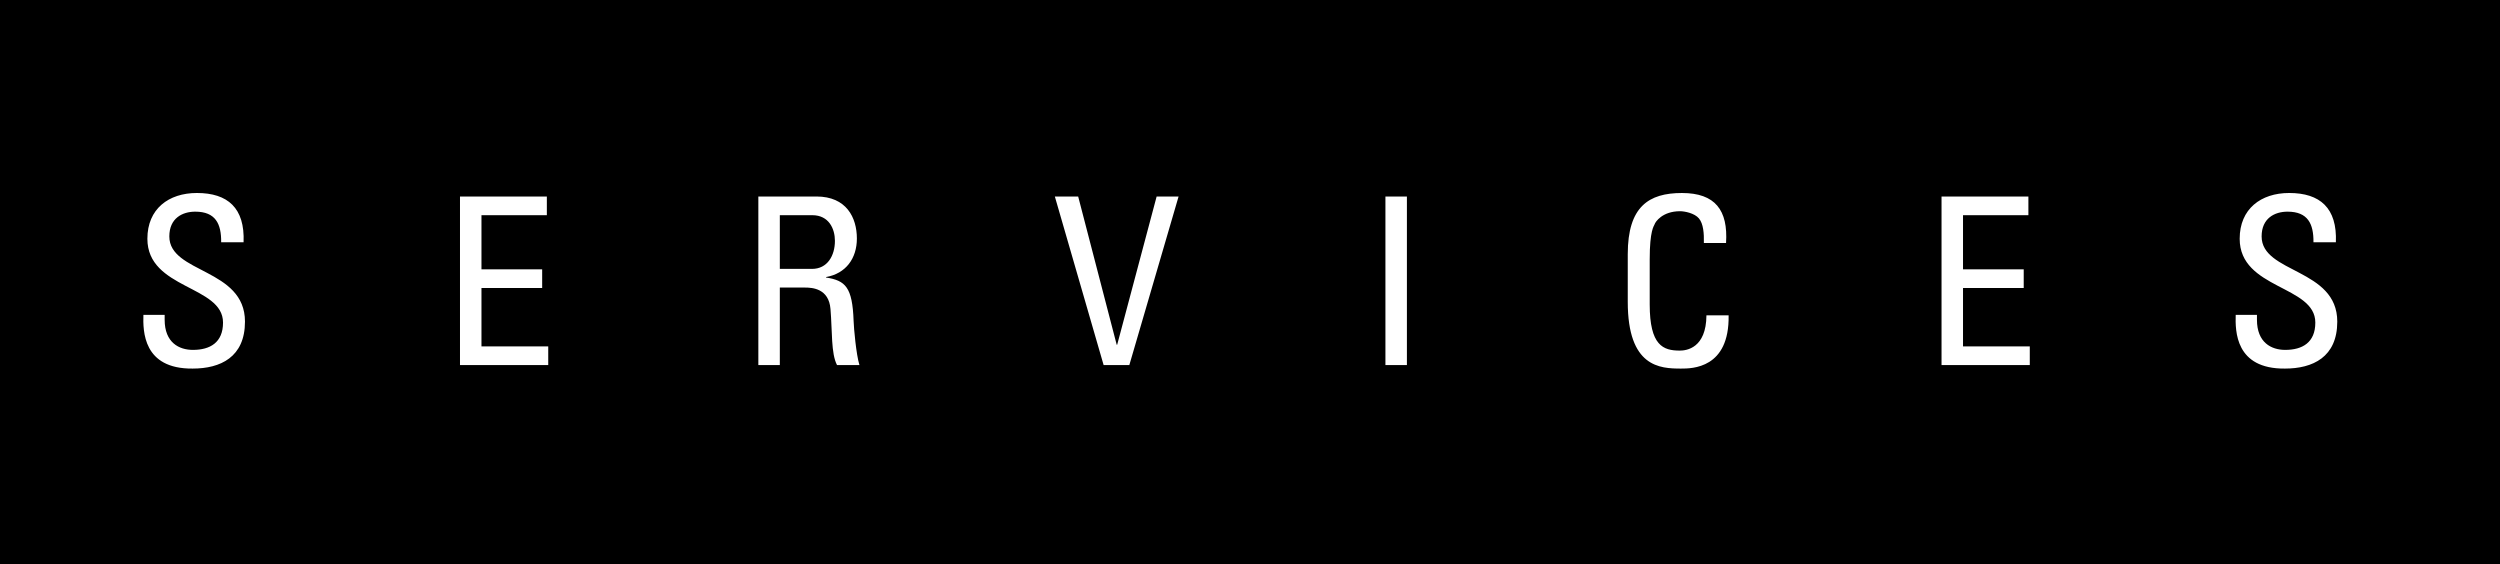<!-- Generator: Adobe Illustrator 21.1.0, SVG Export Plug-In  -->
<svg version="1.1"
	 xmlns="http://www.w3.org/2000/svg" xmlns:xlink="http://www.w3.org/1999/xlink" xmlns:a="http://ns.adobe.com/AdobeSVGViewerExtensions/3.0/"
	 x="0px" y="0px" width="257px" height="58px" viewBox="0 0 257 58" style="enable-background:new 0 0 257 58;"
	 xml:space="preserve">
<defs>
</defs>
<g>
	<path d="M85.83,24.761c0-1.248-0.624-2.64-2.328-2.64h-3.336v5.521h3.312C85.063,27.642,85.83,26.274,85.83,24.761z"/>
	<path d="M0,0v58h257V0H0z M19.806,37.89c-5.112,0.048-5.112-3.864-5.064-5.521h2.185v0.504c0,2.352,1.488,3.096,2.904,3.096
		c1.752,0,3.096-0.744,3.096-2.808c0-3.84-7.776-3.409-7.776-8.617c0-3.072,2.185-4.704,5.089-4.704c3.168,0,4.944,1.536,4.8,5.064
		h-2.304c0.023-1.896-0.576-3.145-2.664-3.145c-1.32,0-2.665,0.672-2.665,2.544c0,3.816,7.777,3.264,7.777,8.761
		C25.183,36.715,22.662,37.89,19.806,37.89z M56.359,37.53h-9.072v-17.33h8.929v1.92h-6.721v5.568h6.24v1.92h-6.24v6.001h6.864
		V37.53z M86.046,37.53c-0.624-1.2-0.479-3.456-0.672-5.761c-0.168-2.112-1.872-2.208-2.616-2.208h-2.592v7.969h-2.208v-17.33h5.977
		c3.072,0,4.152,2.16,4.152,4.32c0,2.041-1.129,3.601-3.169,3.96v0.048c1.992,0.312,2.713,0.984,2.833,4.464
		c0.023,0.744,0.264,3.457,0.6,4.537H86.046z M116.094,37.53h-2.641l-5.016-17.33h2.399l3.961,15.241h0.048l4.057-15.241h2.256
		L116.094,37.53z M144.63,37.53h-2.208v-17.33h2.208V37.53z M172.806,37.89c-2.16,0-5.473-0.144-5.473-6.864V26.13
		c0-4.896,2.16-6.289,5.568-6.289c3.433,0,4.753,1.776,4.537,5.136h-2.28c0.023-0.984-0.048-1.968-0.504-2.52
		c-0.456-0.552-1.488-0.744-1.944-0.744c-1.824,0-2.545,1.104-2.616,1.344c-0.072,0.192-0.504,0.624-0.504,3.6v4.632
		c0,4.249,1.392,4.752,3.096,4.752c0.672,0,2.712-0.24,2.736-3.624h2.28C177.798,37.89,173.934,37.89,172.806,37.89z M208.662,37.53
		h-9.072v-17.33h8.929v1.92h-6.721v5.568h6.24v1.92h-6.24v6.001h6.864V37.53z M234.894,37.89c-5.112,0.048-5.112-3.864-5.064-5.521
		h2.185v0.504c0,2.352,1.488,3.096,2.904,3.096c1.752,0,3.096-0.744,3.096-2.808c0-3.84-7.776-3.409-7.776-8.617
		c0-3.072,2.185-4.704,5.089-4.704c3.168,0,4.944,1.536,4.8,5.064h-2.304c0.023-1.896-0.576-3.145-2.664-3.145
		c-1.32,0-2.665,0.672-2.665,2.544c0,3.816,7.777,3.264,7.777,8.761C240.271,36.715,237.75,37.89,234.894,37.89z"/>
</g>
</svg>